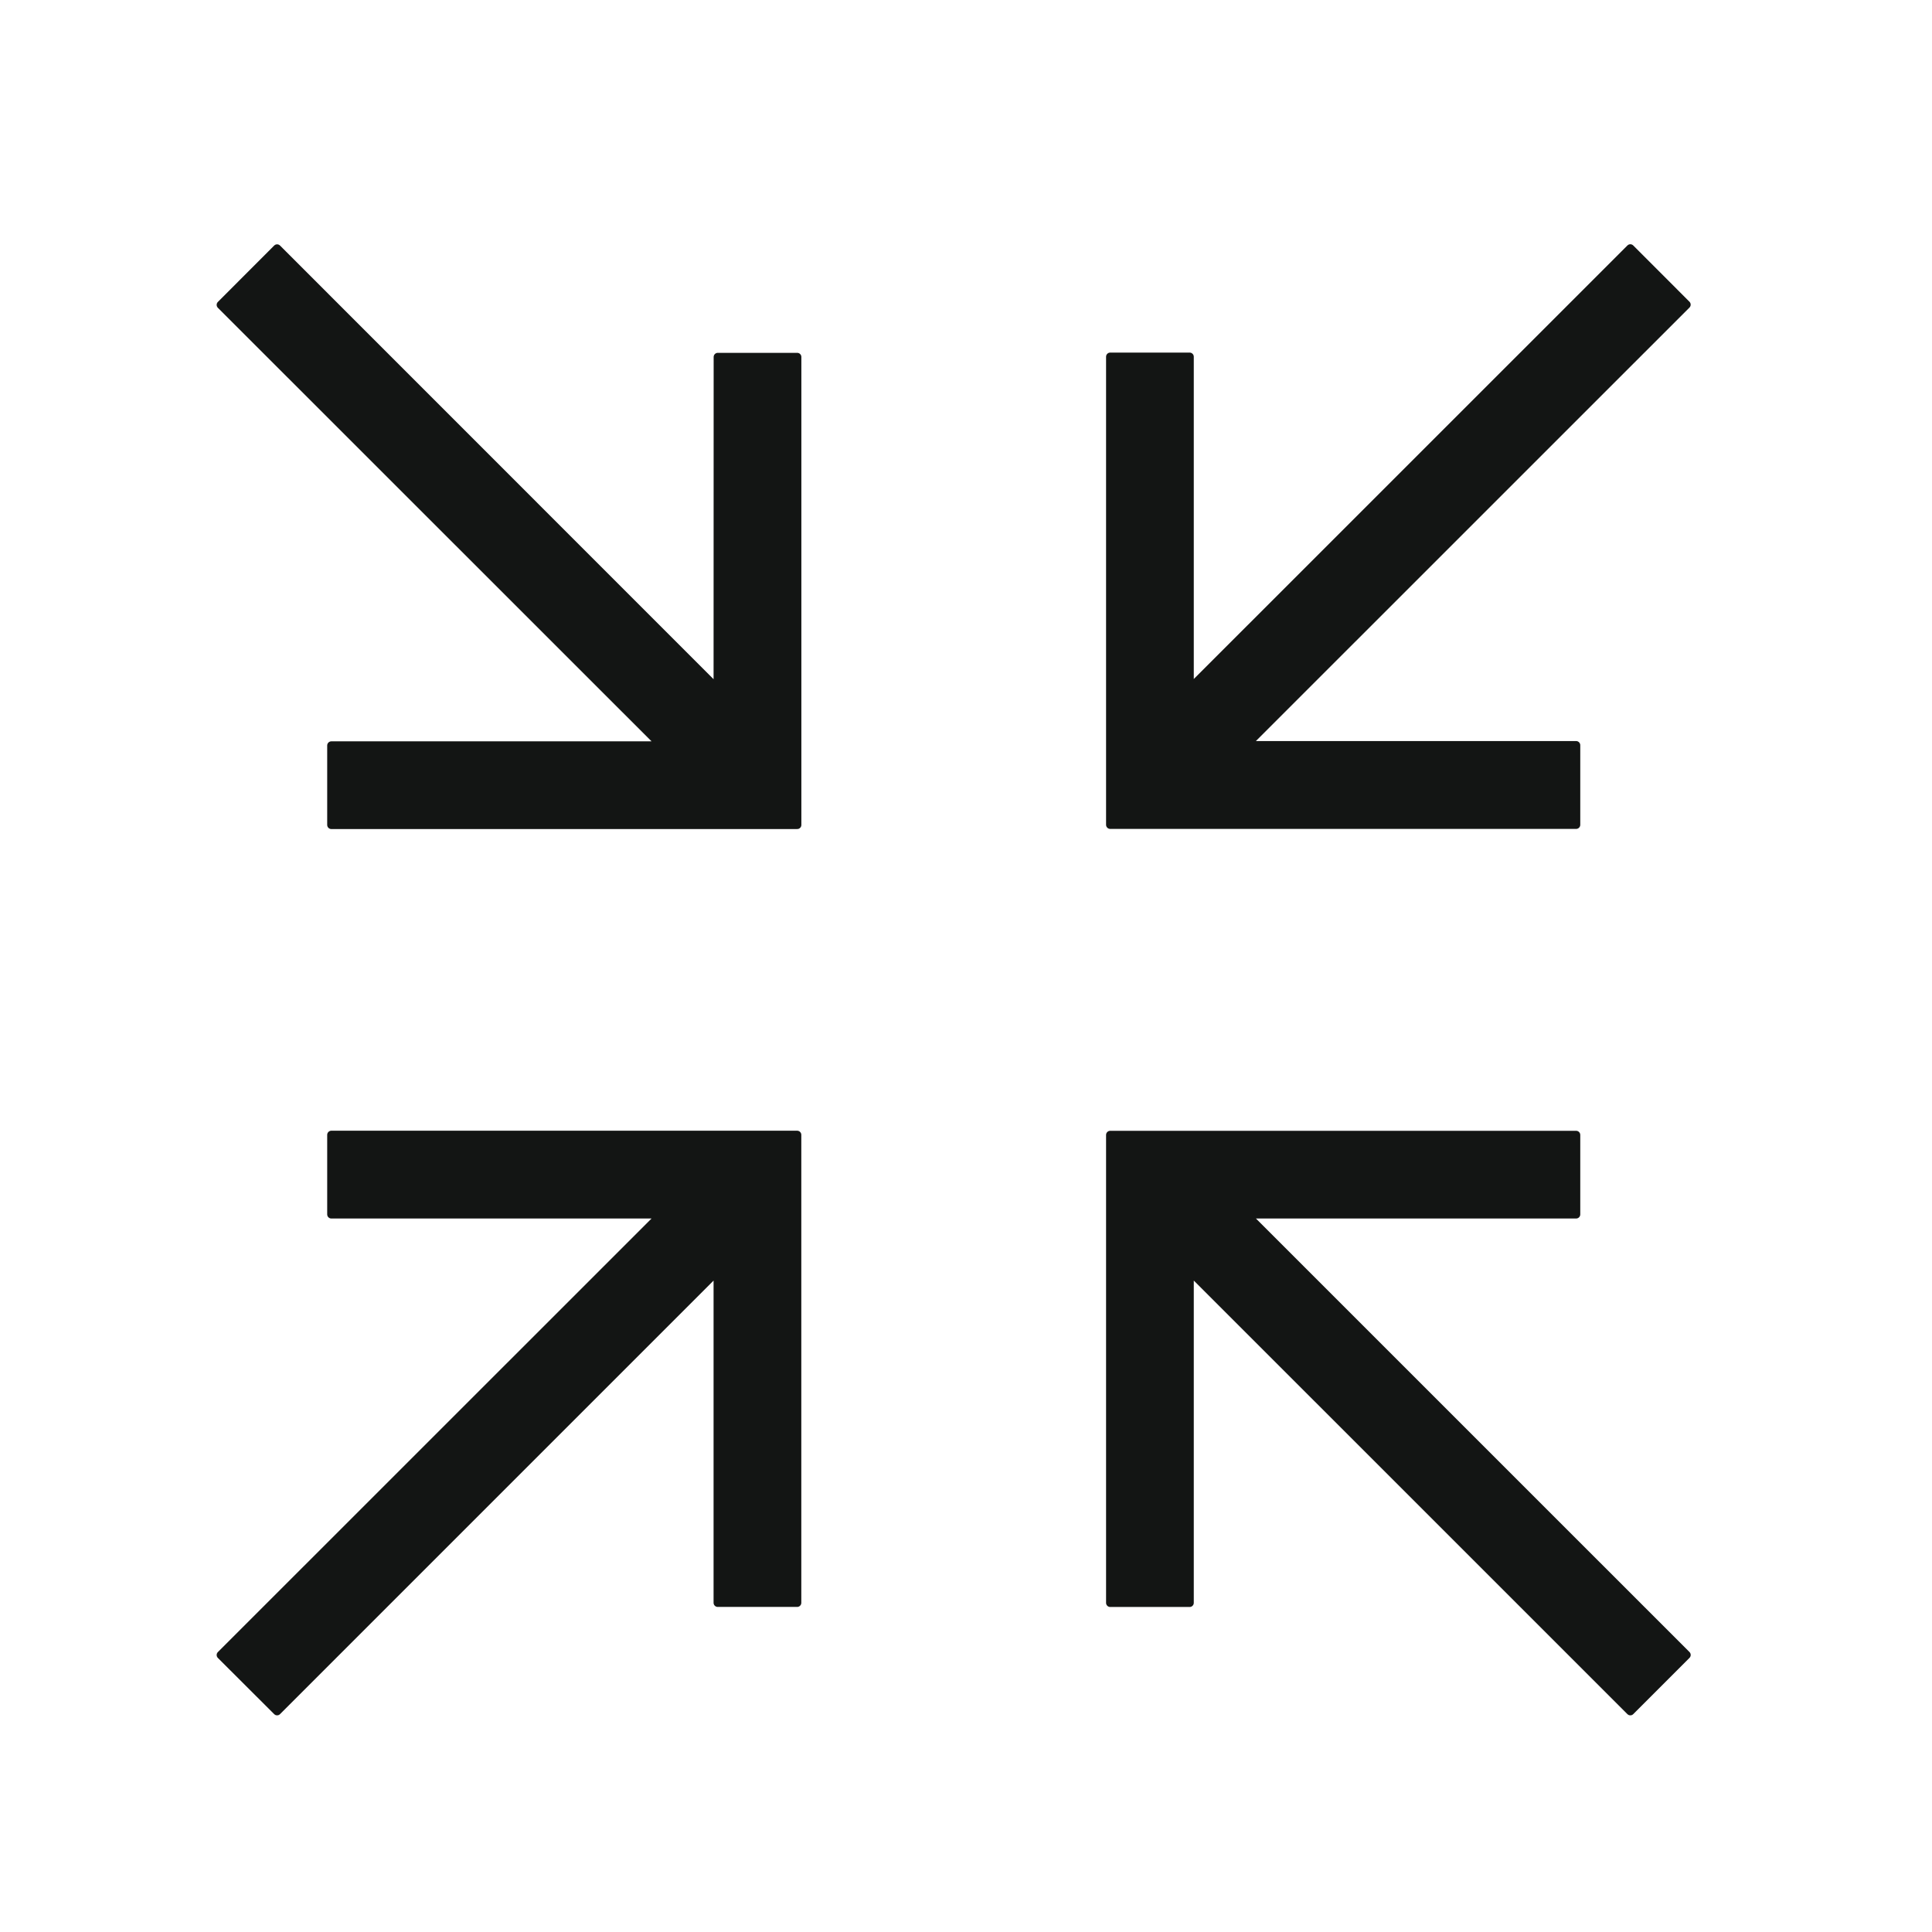 <svg width="70" height="70" viewBox="0 0 70 70" fill="none" xmlns="http://www.w3.org/2000/svg">
<g clip-path="url(#clip0_1274_3292)">
<mask id="mask0_1274_3292" style="mask-type:luminance" maskUnits="userSpaceOnUse" x="0" y="0" width="70" height="70">
<path d="M70 0H0V70H70V0Z" fill="white"/>
</mask>
<g mask="url(#mask0_1274_3292)">
<path d="M57.106 43.999V41.121H40.225V58.074H43.103V46.035L59.07 62L61.107 59.962L45.143 43.999H57.106Z" fill="#131514" stroke="#131514" stroke-width="0.3" stroke-linejoin="round"/>
<path d="M57.106 27H45.141L61.106 11.038L59.07 9L43.103 24.964V12.925H40.225V29.883H57.106V27Z" fill="#131514" stroke="#131514" stroke-width="0.3" stroke-linejoin="round"/>
<path d="M12.005 43.999H23.969L8 59.964L10.04 62L26.004 46.036V58.072H28.883V41.118H12.005V43.999Z" fill="#131514" stroke="#131514" stroke-width="0.3" stroke-linejoin="round"/>
<path d="M26.004 24.971L10.04 9.003L8 11.046L23.969 27.01H12.005V29.888H28.885V12.934H26.007L26.004 24.971Z" fill="#131514" stroke="#131514" stroke-width="0.3" stroke-linejoin="round"/>
</g>
</g>
<defs>
<clipPath id="clip0_1274_3292">
<rect width="70" height="70" fill="white"/>
</clipPath>
</defs>
</svg>
